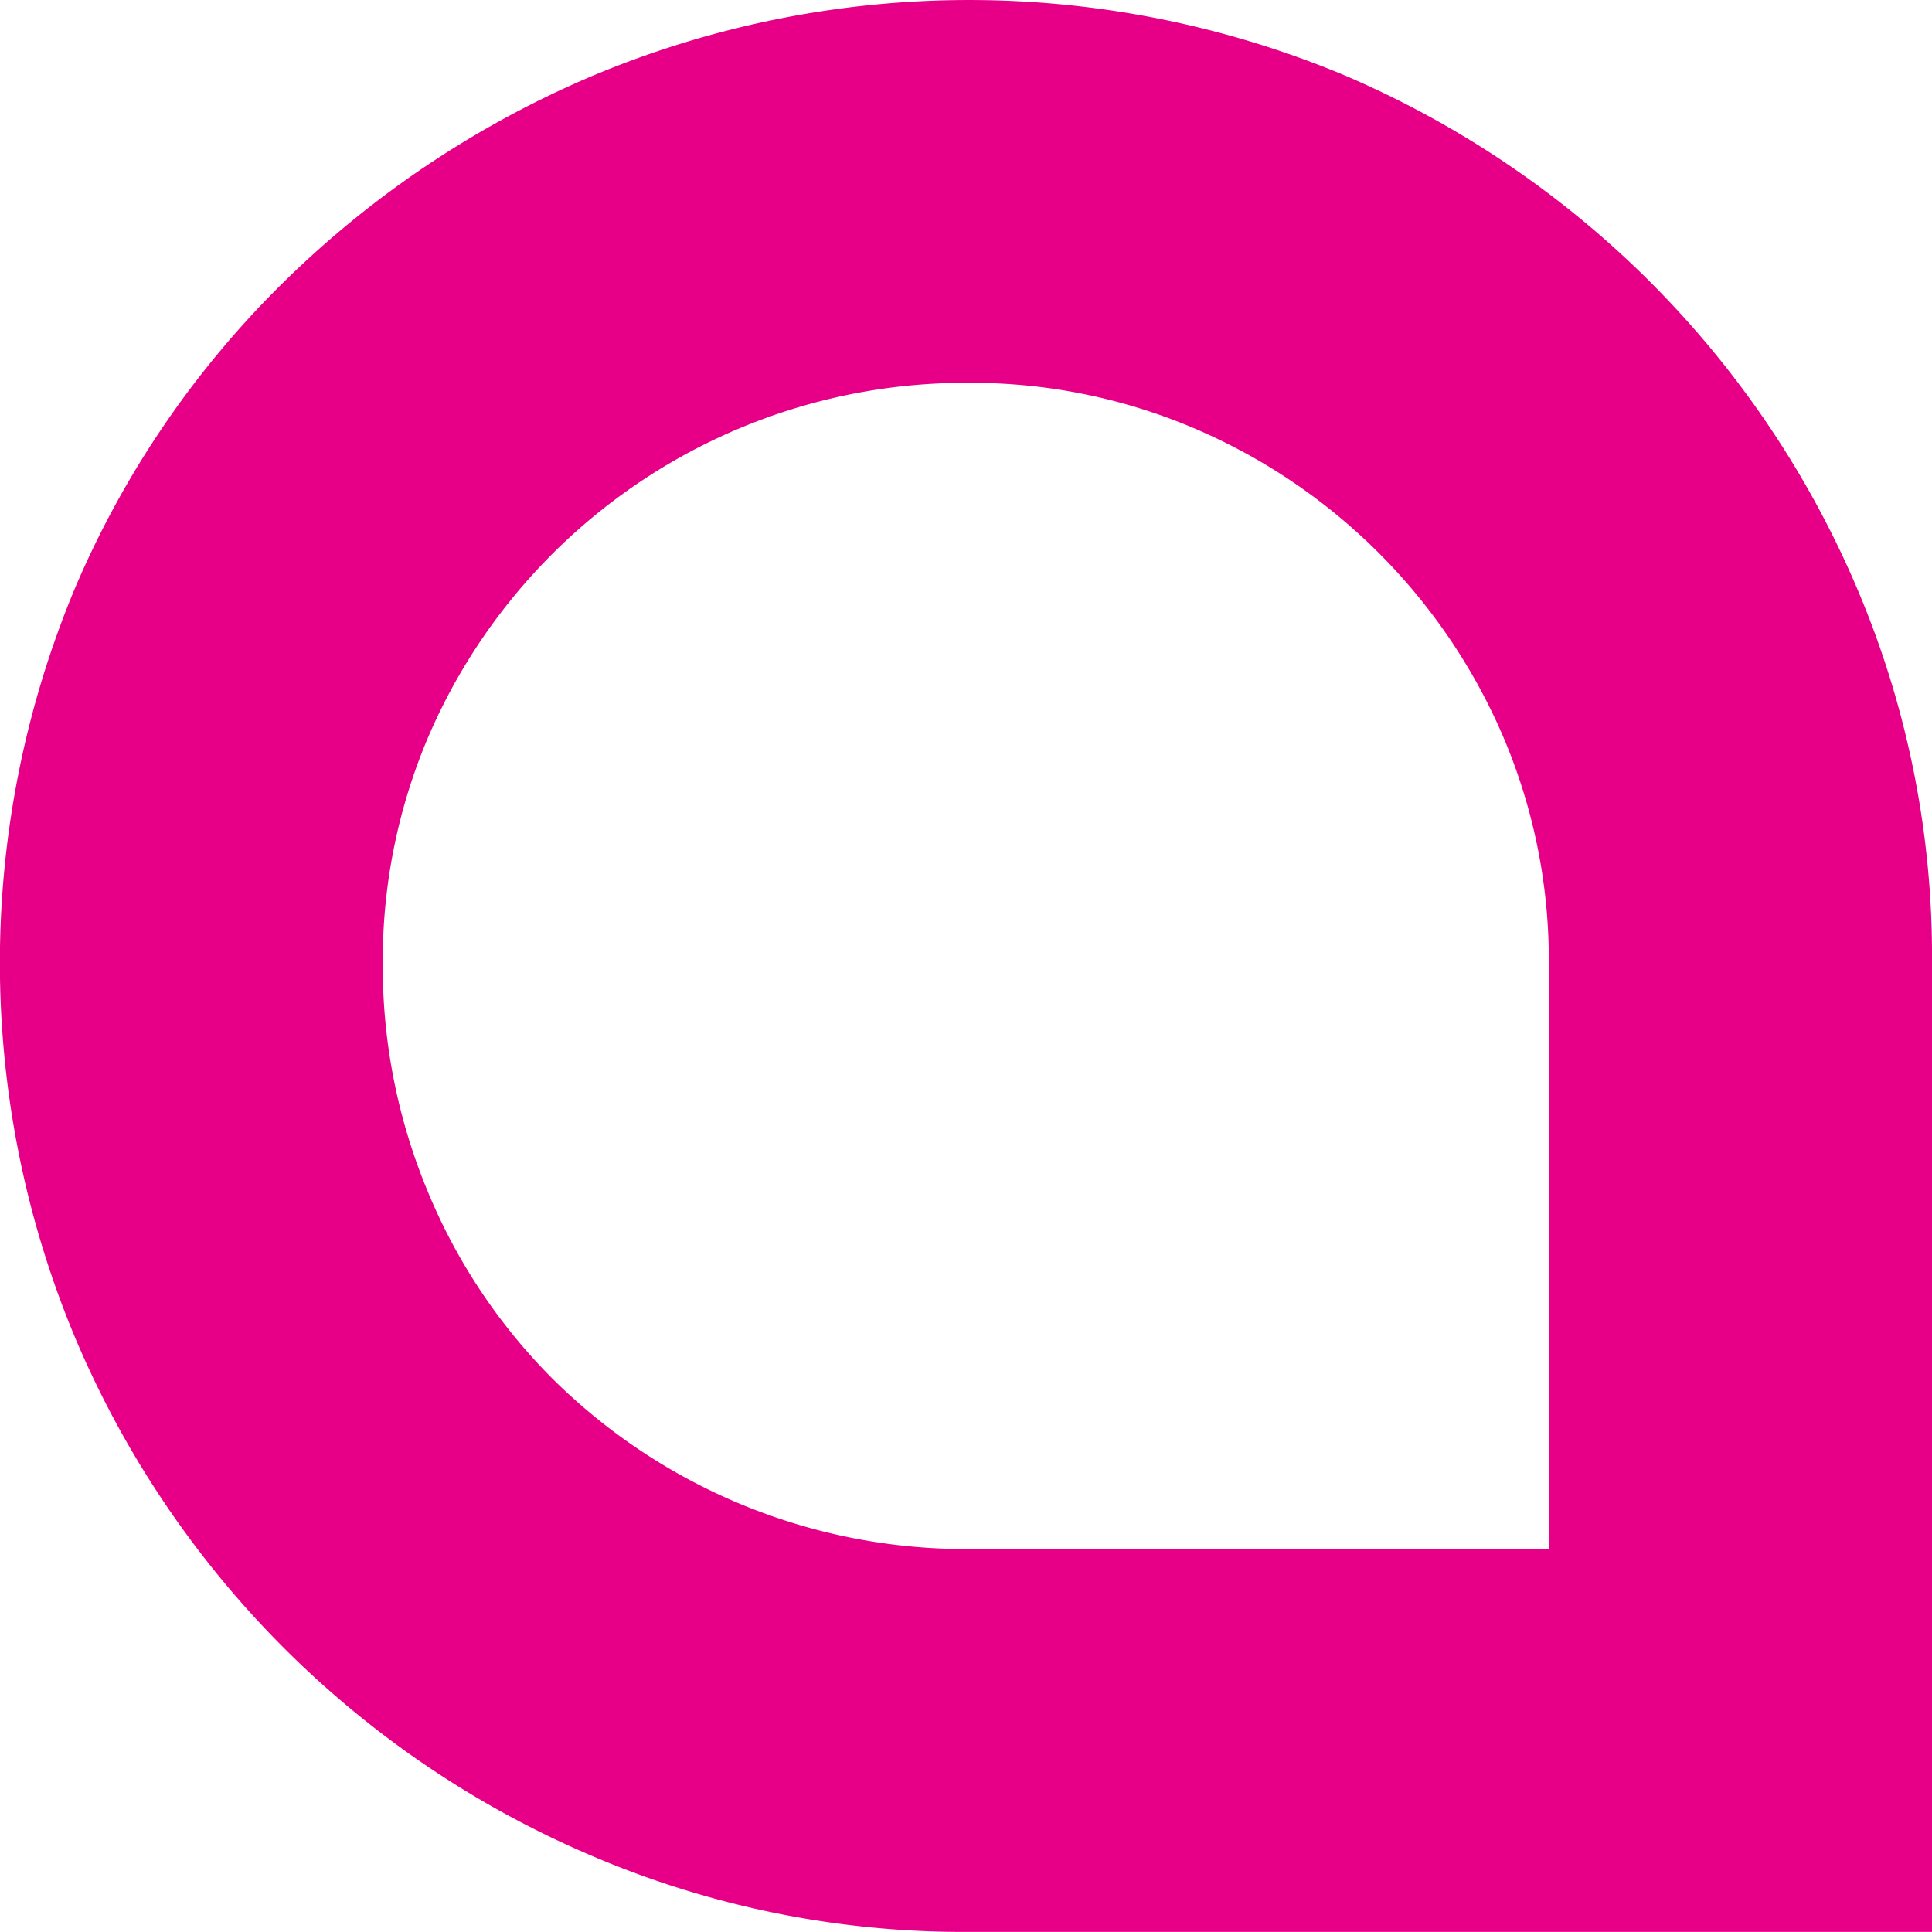 <svg xmlns="http://www.w3.org/2000/svg" width="40.002" height="40" viewBox="0 0 40.002 40">
  <path id="Path_1572" data-name="Path 1572" d="M120.328,37.793A20.19,20.19,0,0,0,114,33.516a20.156,20.156,0,0,0-15.544,0,20.555,20.555,0,0,0-6.416,4.278,19.7,19.7,0,0,0-4.319,6.325,20.122,20.122,0,0,0,0,15.544A20.189,20.189,0,0,0,98.458,70.4a19.556,19.556,0,0,0,7.749,1.557h19.957V51.912a19.44,19.44,0,0,0-1.56-7.793,20.084,20.084,0,0,0-4.276-6.325M118.235,64.03H106.207a12.148,12.148,0,0,1-8.6-3.521,11.919,11.919,0,0,1-2.586-3.877,12.118,12.118,0,0,1-.934-4.72,11.832,11.832,0,0,1,.934-4.678,12.107,12.107,0,0,1,11.181-7.35,11.777,11.777,0,0,1,4.678.938,12.132,12.132,0,0,1,6.416,6.413,11.788,11.788,0,0,1,.934,4.678Z" transform="translate(-86.162 -31.957)" fill="#e70087"/>
</svg>
